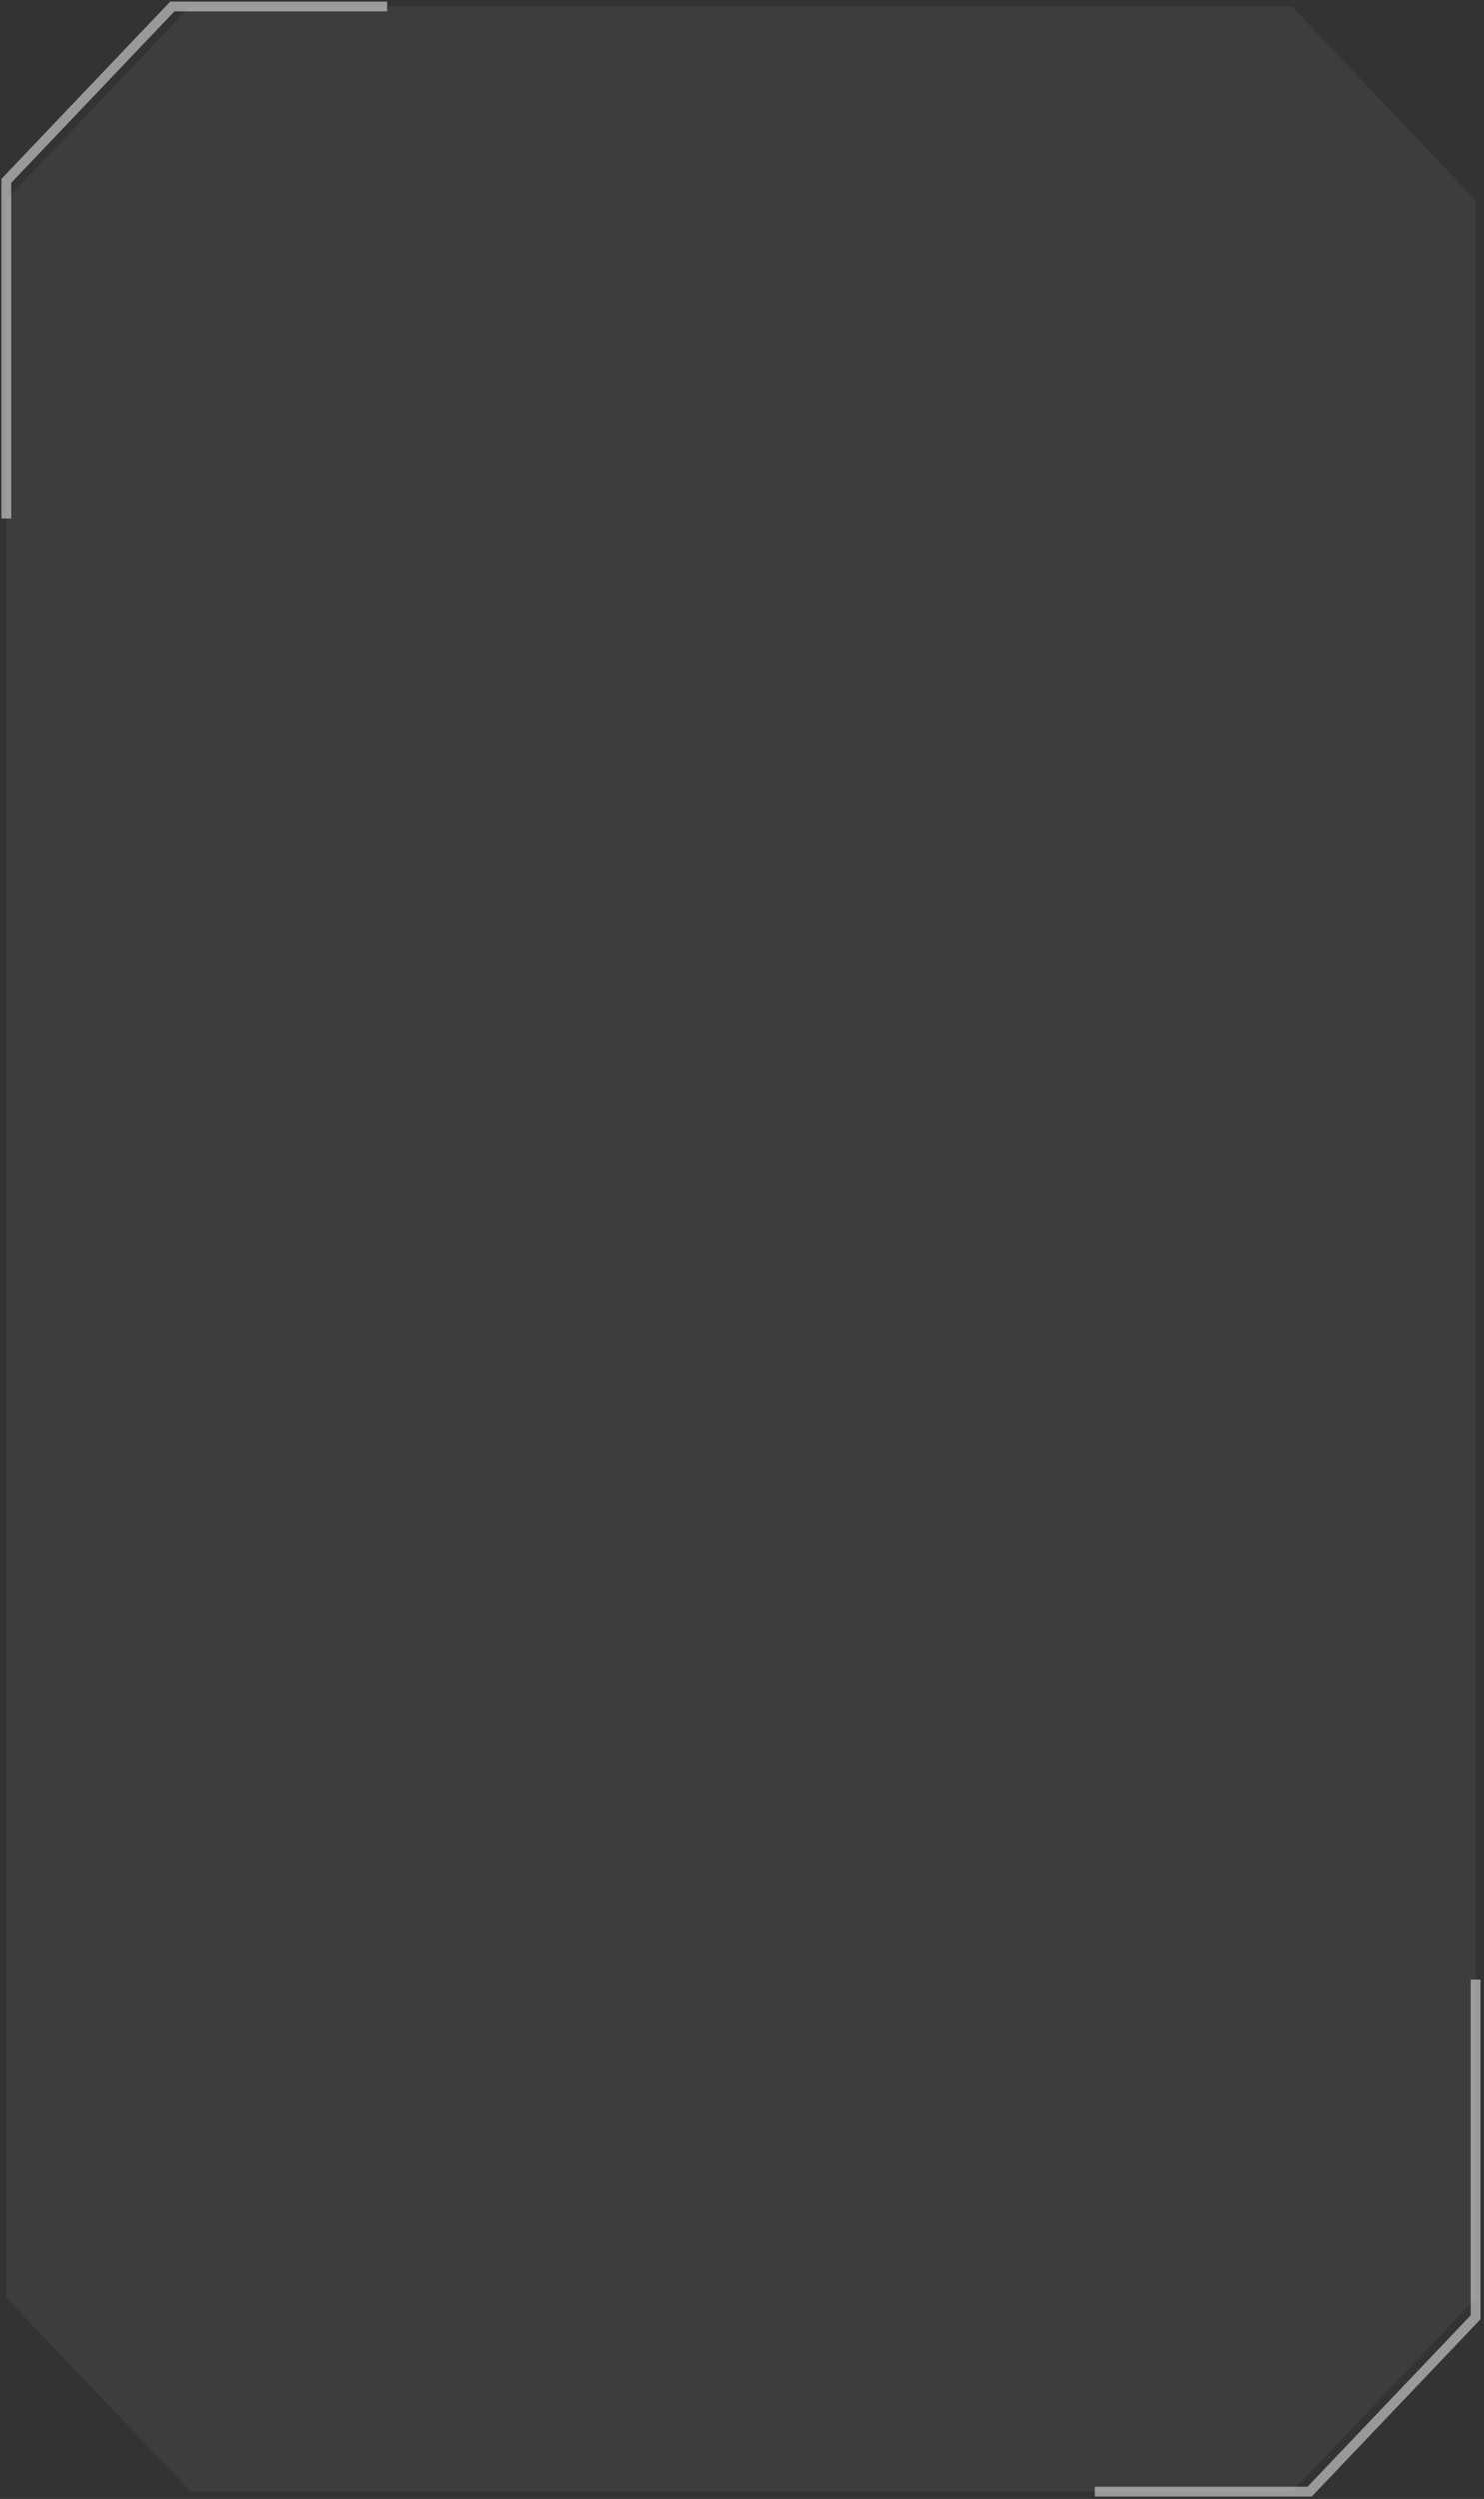 <?xml version="1.0" encoding="UTF-8"?> <svg xmlns="http://www.w3.org/2000/svg" width="303" height="510" viewBox="0 0 303 510" fill="none"><rect x="0" y="0" width="303" height="510" fill="#333333" stroke="none"/> <path fill-rule="evenodd" clip-rule="evenodd" d="M76.289 1.323H38.789L1.289 40.732V80.141V158.959V232.648V272.057V277.032V350.875V468.948L38.925 508.512H76.289H151.289H226.289H263.789L301.289 469.103V429.694V350.875V277.187V272.057V237.778V232.803V158.959V80.141V40.887L263.803 1.323H151.289H76.289Z" fill="white" fill-opacity="0.05"></path> <path d="M79.043 1.323L35.182 1.323L1.289 36.91L1.289 105.826" stroke="white" stroke-opacity="0.5" stroke-width="2"></path> <path d="M223.535 508.512H267.396L301.289 472.924L301.289 404.009" stroke="white" stroke-opacity="0.5" stroke-width="2"></path> </svg> 